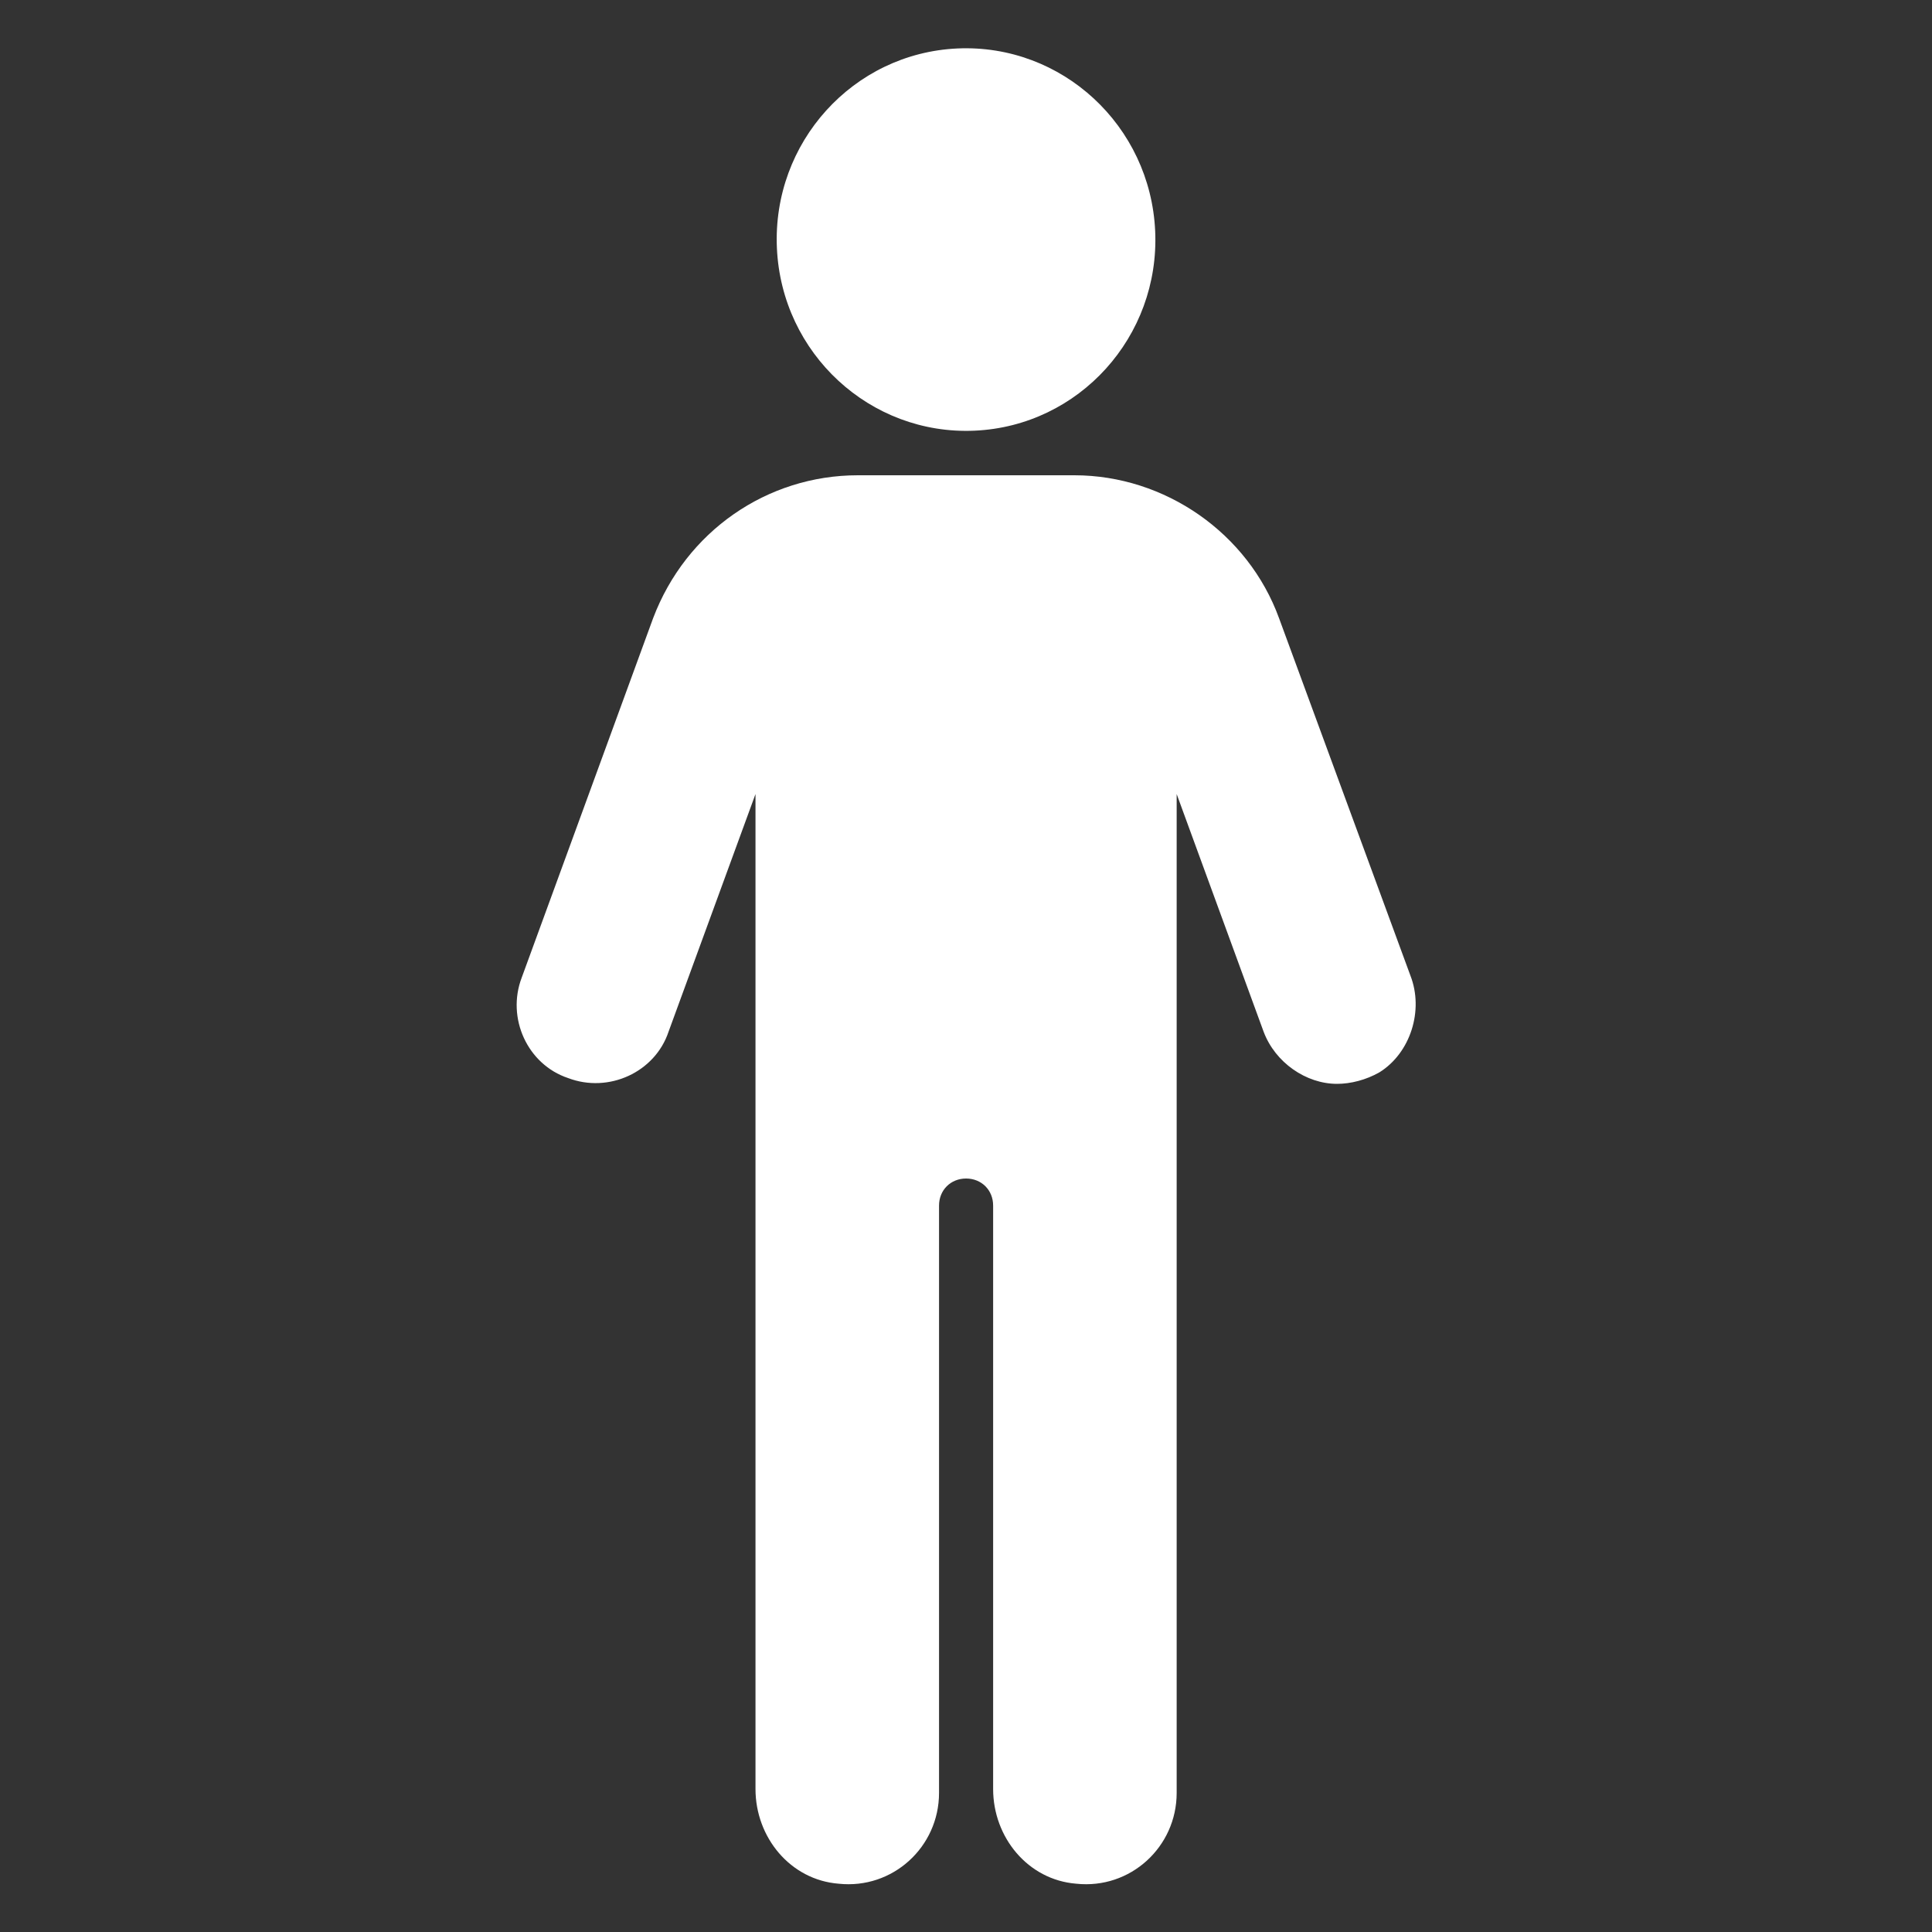 <svg width="24" height="24" viewBox="0 0 24 24" fill="none" xmlns="http://www.w3.org/2000/svg">
<rect x="0" y="0" width="24" height="24" fill="#333333" stroke="none"/>
<path d="M12.107 5.35C13.405 5.292 14.409 4.182 14.35 2.871C14.291 1.56 13.192 0.544 11.894 0.602C10.596 0.661 9.592 1.771 9.651 3.082C9.71 4.392 10.809 5.408 12.107 5.35Z" fill="white"/>
<path d="M17.521 12.12L15.889 7.68C15.505 6.624 14.473 5.904 13.345 5.904H10.657C9.529 5.904 8.521 6.6 8.113 7.68L6.481 12.144C6.289 12.648 6.553 13.224 7.057 13.392C7.561 13.584 8.137 13.32 8.305 12.816L9.385 9.864V22.224C9.385 22.824 9.817 23.352 10.417 23.4C11.089 23.472 11.665 22.944 11.665 22.272V14.976C11.665 14.784 11.809 14.64 12.001 14.64C12.193 14.64 12.337 14.784 12.337 14.976V22.224C12.337 22.824 12.769 23.352 13.369 23.4C14.041 23.472 14.617 22.944 14.617 22.272V9.864L15.697 12.816C15.841 13.2 16.225 13.464 16.609 13.464C16.777 13.464 16.969 13.416 17.137 13.32C17.521 13.08 17.689 12.552 17.521 12.12Z" fill="white"/>
</svg>
